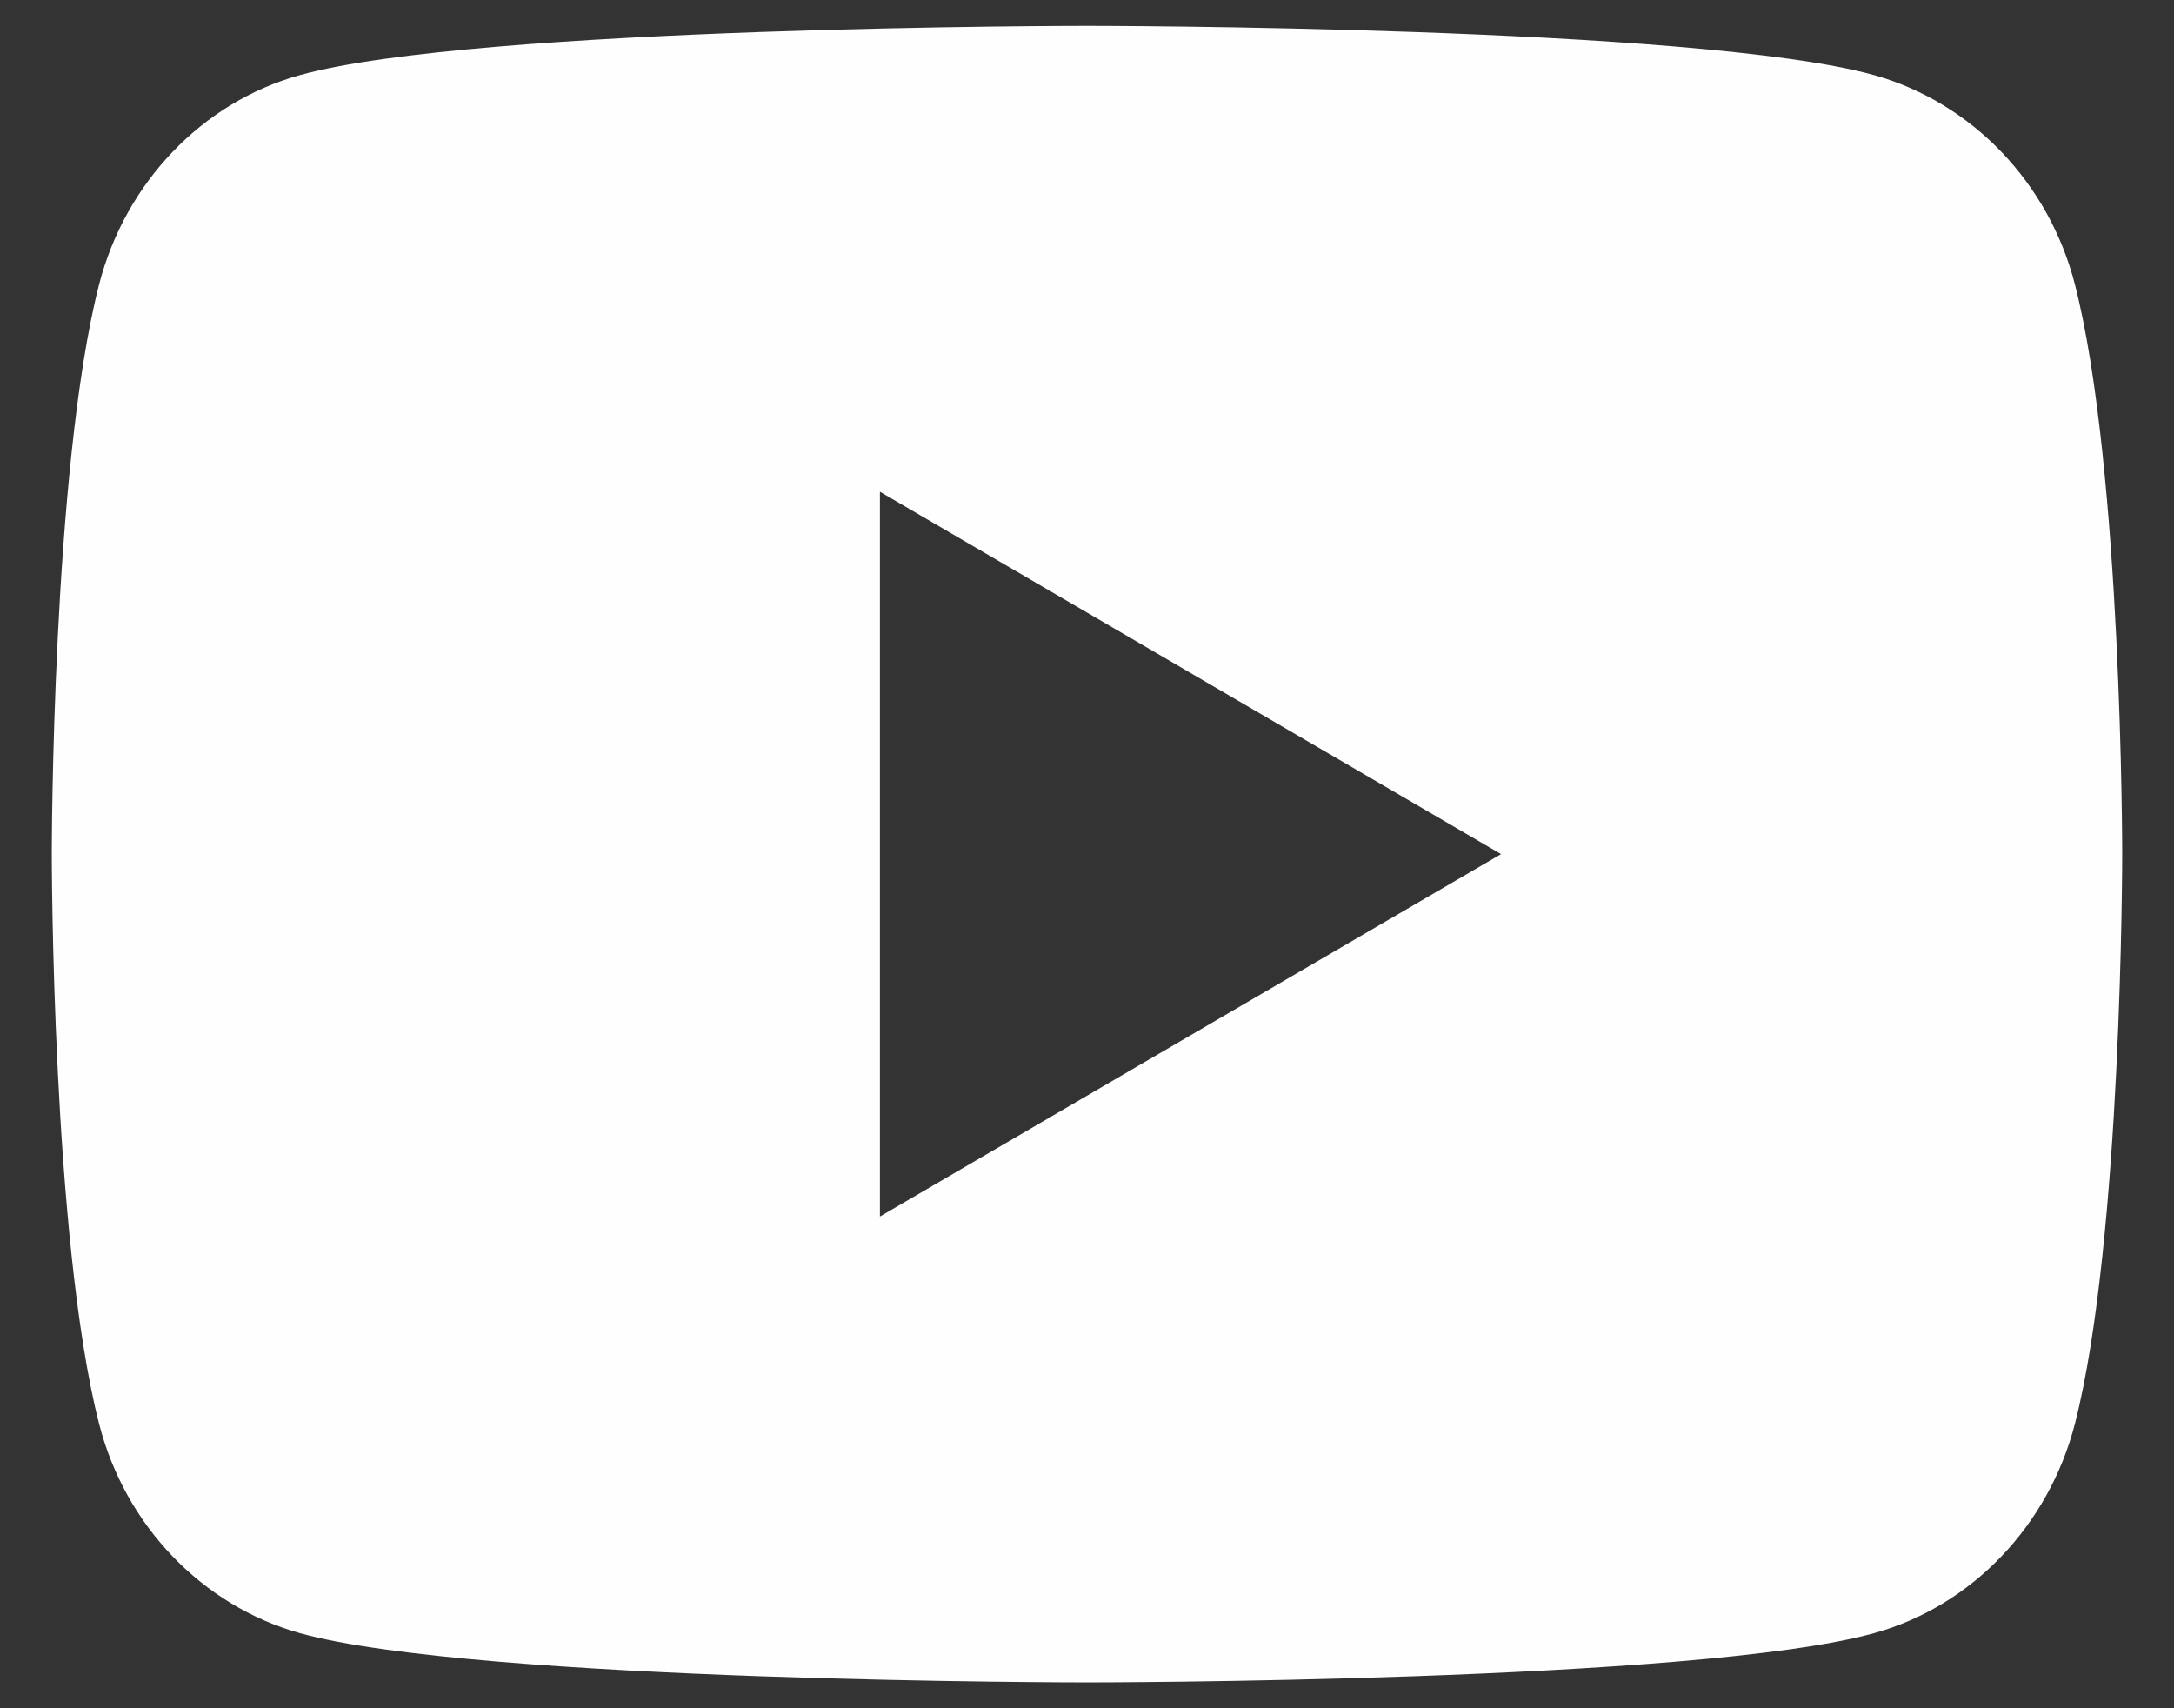 <svg width="28" height="22" viewBox="0 0 28 22" fill="none" xmlns="http://www.w3.org/2000/svg">
<rect x="0" y="0" width="28" height="22" fill="#333333" stroke="none"/>
<path d="M26.724 3.664C27.333 6.04 27.333 11 27.333 11C27.333 11 27.333 15.96 26.724 18.336C26.385 19.649 25.395 20.683 24.14 21.032C21.861 21.667 14 21.667 14 21.667C14 21.667 6.143 21.667 3.86 21.032C2.6 20.677 1.611 19.645 1.276 18.336C0.667 15.96 0.667 11 0.667 11C0.667 11 0.667 6.04 1.276 3.664C1.615 2.351 2.605 1.317 3.86 0.968C6.143 0.333 14 0.333 14 0.333C14 0.333 21.861 0.333 24.14 0.968C25.4 1.323 26.389 2.355 26.724 3.664ZM11.333 15.667L19.333 11L11.333 6.333V15.667Z" fill="#FEFEFE"/>
</svg>
